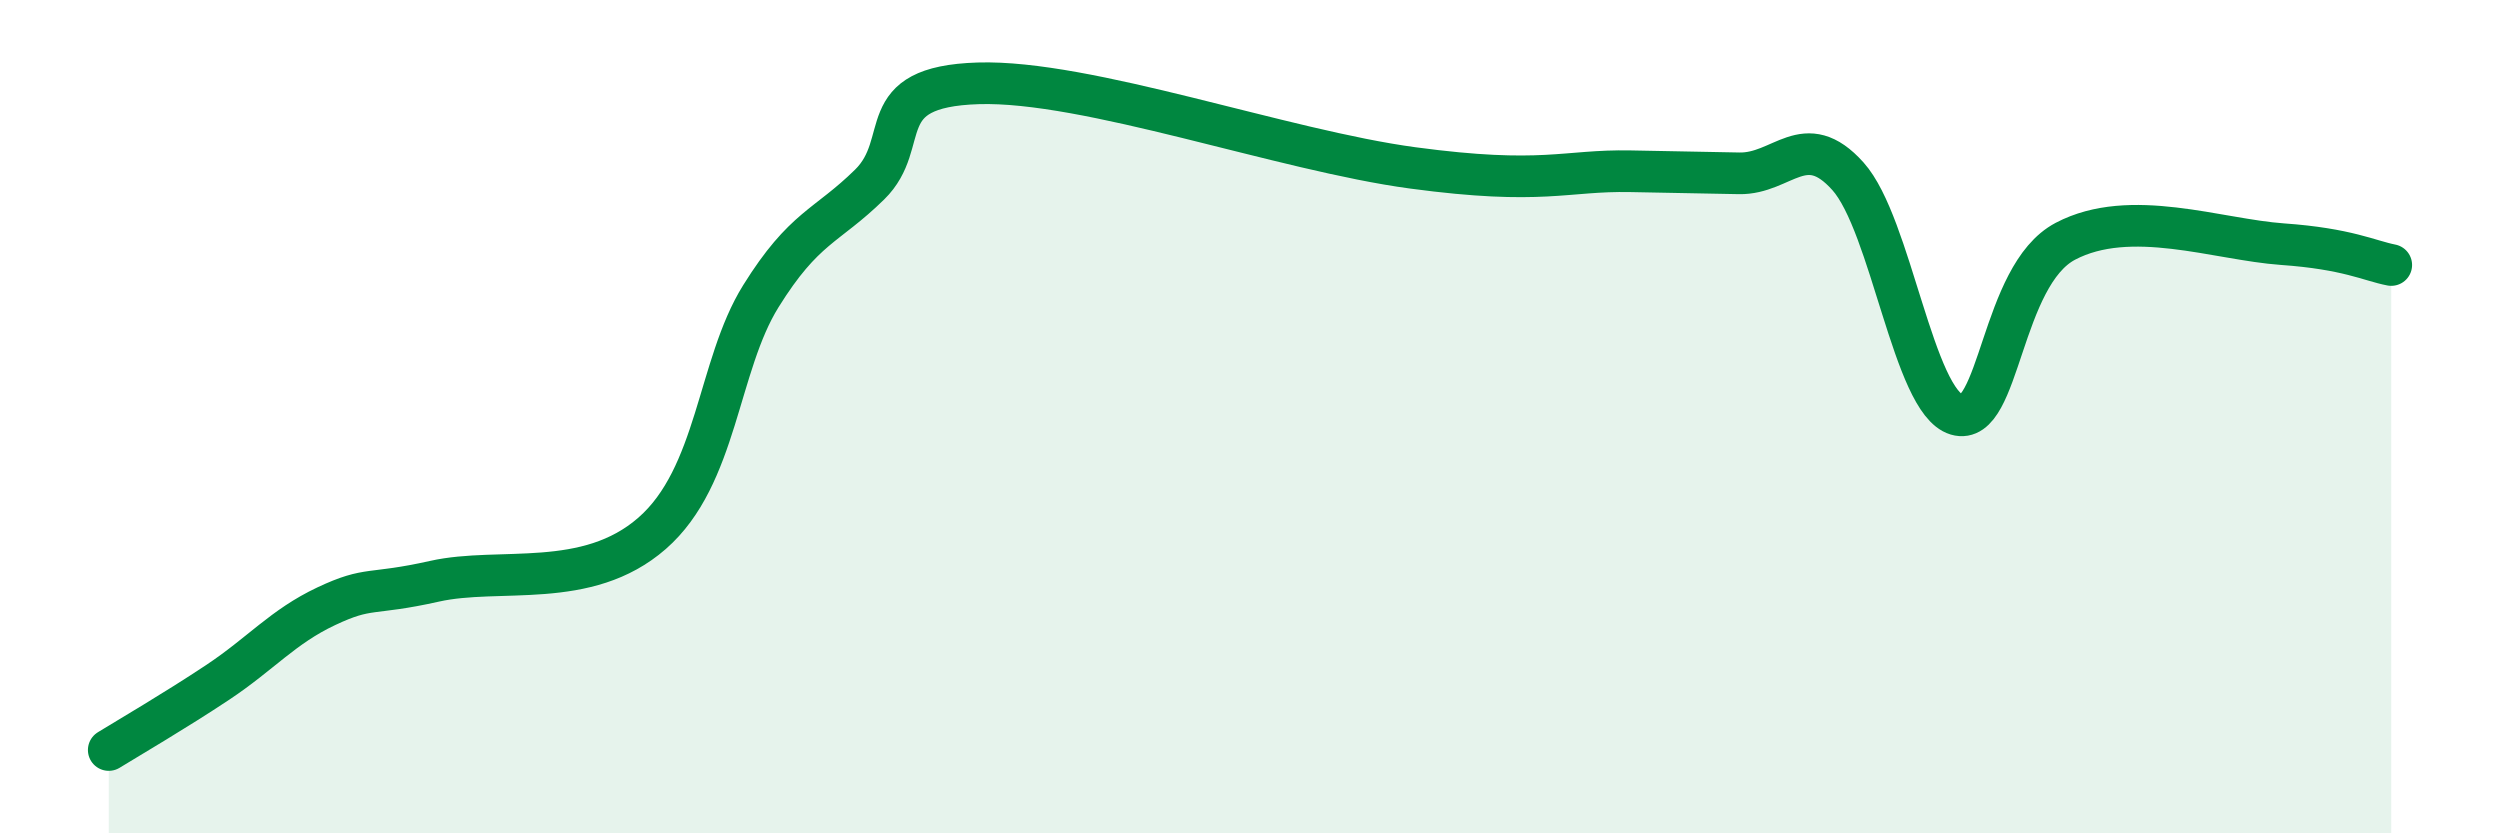 
    <svg width="60" height="20" viewBox="0 0 60 20" xmlns="http://www.w3.org/2000/svg">
      <path
        d="M 2.61,18 C 3.13,17.68 4.18,17.07 5.22,16.38 C 6.26,15.69 6.79,15.04 7.83,14.55 C 8.87,14.06 8.87,14.3 10.43,13.95 C 11.99,13.6 14.08,14.17 15.65,12.8 C 17.22,11.43 17.22,8.78 18.26,7.11 C 19.3,5.44 19.83,5.45 20.87,4.43 C 21.91,3.41 20.87,2.08 23.48,2 C 26.09,1.92 30.78,3.61 33.91,4.03 C 37.04,4.45 37.56,4.08 39.13,4.11 C 40.7,4.14 40.7,4.14 41.74,4.16 C 42.78,4.18 43.31,3.07 44.35,4.23 C 45.39,5.39 45.92,9.64 46.96,9.95 C 48,10.26 48.01,6.61 49.57,5.79 C 51.13,4.97 53.22,5.75 54.78,5.86 C 56.34,5.97 56.87,6.26 57.39,6.36L57.39 20L2.61 20Z"
        fill="#008740"
        opacity="0.1"
        stroke-linecap="round"
        stroke-linejoin="round"
      />
      <path
        d="M 2.61,18 C 3.13,17.68 4.18,17.07 5.22,16.38 C 6.26,15.69 6.79,15.04 7.83,14.55 C 8.87,14.06 8.87,14.3 10.43,13.95 C 11.99,13.6 14.08,14.17 15.65,12.8 C 17.22,11.43 17.22,8.78 18.26,7.11 C 19.3,5.44 19.83,5.45 20.87,4.43 C 21.91,3.41 20.87,2.08 23.48,2 C 26.09,1.92 30.78,3.61 33.91,4.03 C 37.04,4.45 37.56,4.08 39.13,4.11 C 40.7,4.14 40.7,4.14 41.74,4.16 C 42.78,4.18 43.31,3.07 44.35,4.23 C 45.39,5.39 45.92,9.64 46.96,9.95 C 48,10.26 48.01,6.61 49.57,5.79 C 51.13,4.97 53.22,5.75 54.78,5.86 C 56.34,5.97 56.87,6.26 57.39,6.36"
        stroke="#008740"
        stroke-width="1"
        fill="none"
        stroke-linecap="round"
        stroke-linejoin="round"
      />
    </svg>
  